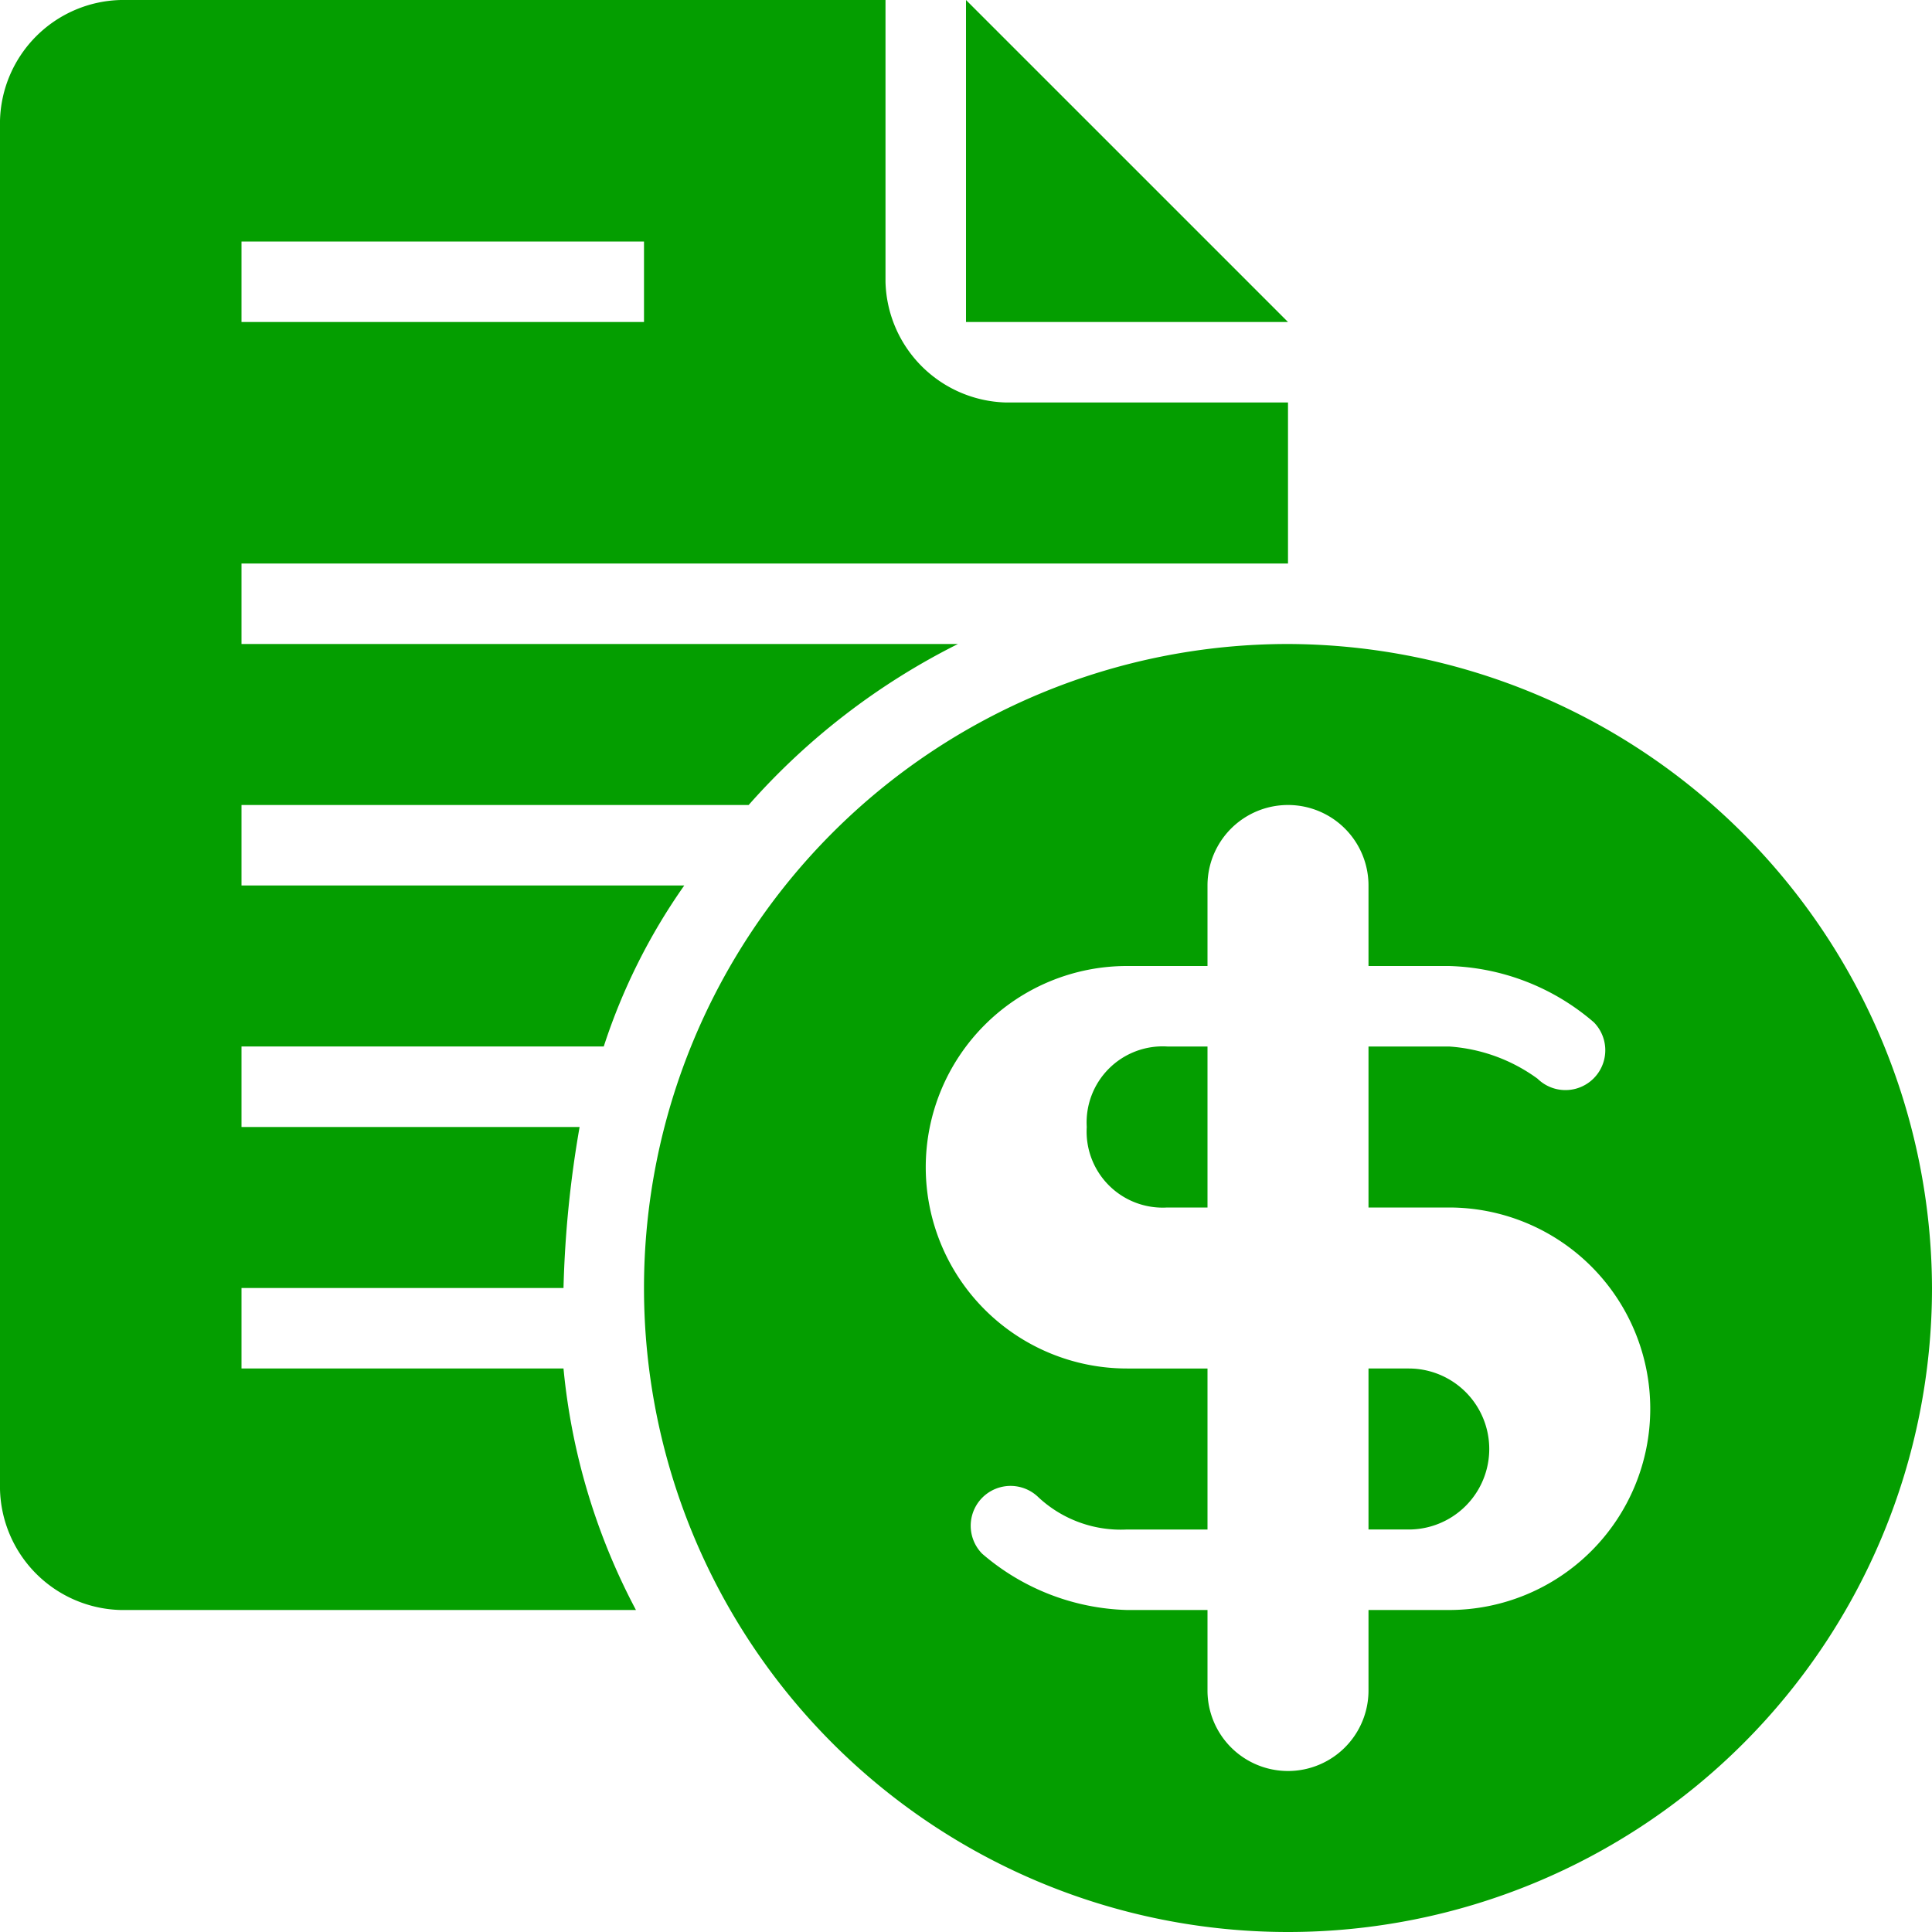 <svg xmlns="http://www.w3.org/2000/svg" width="24" height="24"><path d="M12 0v4h4zm4 8a8 8 0 108 8 8.024 8.024 0 00-8-8zm2 12h-1v1a1 1 0 01-2 0v-1h-1a2.875 2.875 0 01-1.8-.7.495.495 0 01.7-.7 1.5 1.5 0 001.1.4h1v-2h-1a2.5 2.5 0 110-5h1v-1a1 1 0 012 0v1h1a2.875 2.875 0 011.8.7.495.495 0 01-.7.7A2.1 2.1 0 0018 13h-1v2h1a2.5 2.5 0 010 5zM3 17v-1h4a13.552 13.552 0 01.2-2H3v-1h4.5a7.5 7.5 0 011-2H3v-1h6.3a8.6 8.6 0 012.6-2H3V7h13V5h-3.5A1.538 1.538 0 0111 3.5V0H1.5A1.538 1.538 0 000 1.5v17A1.538 1.538 0 001.5 20h6.4a8.017 8.017 0 01-.9-3zM3 3h5v1H3zm14.5 14H17v2h.5a1 1 0 000-2zm-4-3a.945.945 0 001 1h.5v-2h-.5a.945.945 0 00-1 1z" fill="#049e00"/></svg>